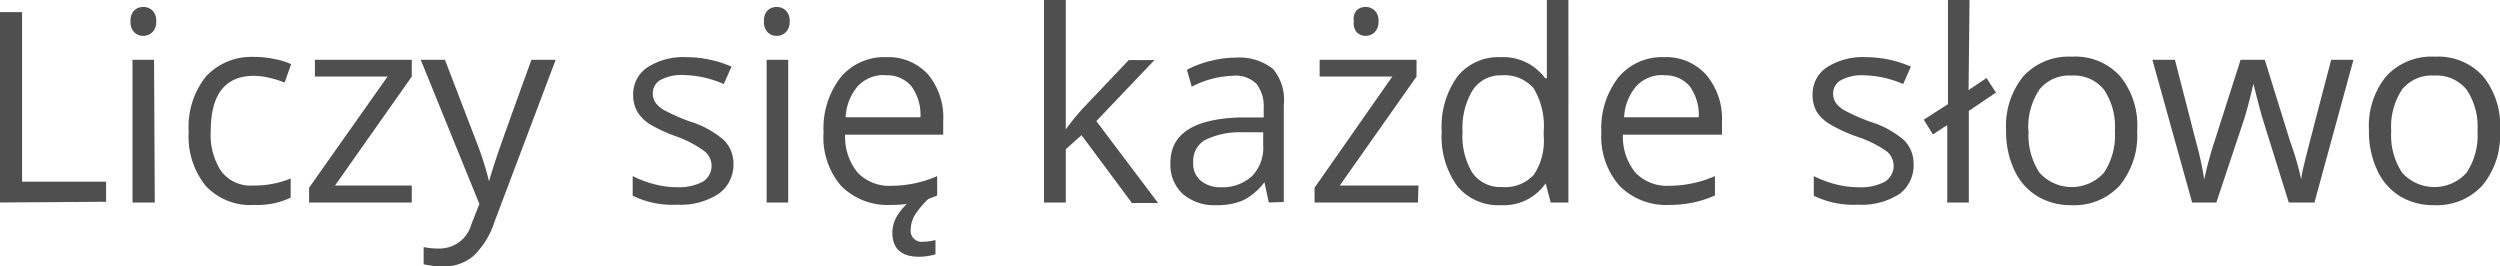 <svg xmlns="http://www.w3.org/2000/svg" width="103.21" height="11" viewBox="0 0 103.21 11">
  <defs>
    <style>
      .cls-1 {
        fill: #4f4f4f;
      }
    </style>
  </defs>
  <title>subline-pl</title>
  <g id="Ebene_2" data-name="Ebene 2">
    <g id="Ebene_1-2" data-name="Ebene 1">
      <g>
        <path class="cls-1" d="M0,8.36V.5H.91v7H4.38v.83Z"/>
        <path class="cls-1" d="M5.39.88A.59.59,0,0,1,5.54.43a.56.56,0,0,1,.75,0,.58.58,0,0,1,.16.45.59.59,0,0,1-.16.45.52.52,0,0,1-.37.15.51.51,0,0,1-.38-.15A.6.6,0,0,1,5.39.88Zm1,7.48H5.47V2.47h.89Z"/>
        <path class="cls-1" d="M10.49,8.46a2.51,2.51,0,0,1-2-.79,3.24,3.24,0,0,1-.7-2.23,3.34,3.34,0,0,1,.71-2.28,2.56,2.56,0,0,1,2-.81,4,4,0,0,1,.85.09,2.75,2.75,0,0,1,.67.21l-.27.76a4.13,4.13,0,0,0-.64-.2,2.89,2.89,0,0,0-.62-.08q-1.79,0-1.79,2.29a2.72,2.72,0,0,0,.44,1.66,1.52,1.52,0,0,0,1.3.58A4,4,0,0,0,12,7.37v.79A3.2,3.2,0,0,1,10.49,8.46Z"/>
        <path class="cls-1" d="M17,8.36H12.76V7.75L16,3.16H13V2.47h4v.69l-3.17,4.5H17Z"/>
        <path class="cls-1" d="M17.37,2.47h1l1.29,3.36a12.74,12.74,0,0,1,.53,1.66h0q.07-.27.29-.94t1.46-4.08h1l-2.53,6.7a3.34,3.34,0,0,1-.88,1.41,1.87,1.87,0,0,1-1.23.42,3.55,3.55,0,0,1-.81-.09v-.71a3.1,3.1,0,0,0,.66.06,1.36,1.36,0,0,0,1.31-1l.33-.84Z"/>
        <path class="cls-1" d="M30.28,6.75A1.48,1.48,0,0,1,29.67,8a2.88,2.88,0,0,1-1.72.45,3.73,3.73,0,0,1-1.83-.37V7.27a4.43,4.43,0,0,0,.91.34,3.81,3.81,0,0,0,.94.12A2.13,2.13,0,0,0,29,7.51a.77.77,0,0,0,.08-1.27A4.66,4.66,0,0,0,28,5.66a6.31,6.31,0,0,1-1.17-.53,1.61,1.61,0,0,1-.52-.52,1.36,1.36,0,0,1-.17-.69,1.32,1.32,0,0,1,.59-1.14,2.73,2.73,0,0,1,1.61-.42,4.7,4.7,0,0,1,1.86.39l-.32.72a4.27,4.27,0,0,0-1.61-.37,1.84,1.84,0,0,0-1,.2.62.62,0,0,0-.32.55.67.67,0,0,0,.12.4,1.19,1.19,0,0,0,.39.32,8.75,8.75,0,0,0,1,.44,3.85,3.85,0,0,1,1.42.77A1.36,1.36,0,0,1,30.28,6.75Z"/>
        <path class="cls-1" d="M31.54.88a.59.59,0,0,1,.15-.45.56.56,0,0,1,.75,0,.58.58,0,0,1,.16.45.59.59,0,0,1-.16.45.52.52,0,0,1-.37.15.51.51,0,0,1-.38-.15A.6.6,0,0,1,31.54.88Zm1,7.48h-.89V2.47h.89Z"/>
        <path class="cls-1" d="M36.78,8.46a2.71,2.71,0,0,1-2.06-.79A3.08,3.08,0,0,1,34,5.46a3.42,3.42,0,0,1,.7-2.26,2.33,2.33,0,0,1,1.88-.84,2.22,2.22,0,0,1,1.75.73A2.79,2.79,0,0,1,38.94,5v.56H34.89a2.33,2.33,0,0,0,.52,1.57,1.81,1.81,0,0,0,1.4.54,4.75,4.75,0,0,0,1.88-.4v.8a4.71,4.71,0,0,1-.89.29A5,5,0,0,1,36.78,8.46Zm-.24-5.36a1.46,1.46,0,0,0-1.13.46,2.13,2.13,0,0,0-.5,1.28H38a2,2,0,0,0-.38-1.29A1.32,1.32,0,0,0,36.54,3.11ZM37.6,9.47a.45.45,0,0,0,.5.51,2.3,2.3,0,0,0,.52-.07v.59a2.52,2.52,0,0,1-.67.1q-1.11,0-1.11-1a1.37,1.37,0,0,1,.23-.74,2.43,2.43,0,0,1,.62-.65h.64a3.64,3.64,0,0,0-.55.65A1.16,1.16,0,0,0,37.6,9.47Z"/>
        <path class="cls-1" d="M44,5.34a10.81,10.81,0,0,1,.7-.86l1.9-2h1.06L45.26,5l2.55,3.38H46.73L44.65,5.58,44,6.16v2.2H43.1V0H44V4.43c0,.2,0,.5,0,.91Z"/>
        <path class="cls-1" d="M52.38,8.36l-.18-.84h0a2.48,2.48,0,0,1-.88.75,2.67,2.67,0,0,1-1.09.2A2,2,0,0,1,48.82,8a1.65,1.65,0,0,1-.5-1.28q0-1.78,2.85-1.87l1,0V4.46a1.49,1.49,0,0,0-.3-1,1.22,1.22,0,0,0-1-.33,3.89,3.89,0,0,0-1.67.45L49,2.88a4.21,4.21,0,0,1,1-.37,4.16,4.16,0,0,1,1-.13,2.24,2.24,0,0,1,1.56.47A2,2,0,0,1,53,4.34v4Zm-2-.63a1.81,1.81,0,0,0,1.31-.46A1.69,1.69,0,0,0,52.15,6V5.46l-.89,0a3.25,3.25,0,0,0-1.53.33,1,1,0,0,0-.47.91.92.92,0,0,0,.29.74A1.22,1.22,0,0,0,50.37,7.73Z"/>
        <path class="cls-1" d="M58.54,8.36H54.27V7.75l3.21-4.59h-3V2.47h4v.69l-3.17,4.5h3.25ZM55.89.88A.59.59,0,0,1,56,.43a.56.56,0,0,1,.75,0,.58.58,0,0,1,.16.45.59.59,0,0,1-.16.45.52.52,0,0,1-.37.15A.51.51,0,0,1,56,1.32.6.6,0,0,1,55.89.88Z"/>
        <path class="cls-1" d="M63.81,7.57h0a2.1,2.1,0,0,1-1.85.9,2.19,2.19,0,0,1-1.8-.79,3.48,3.48,0,0,1-.64-2.25,3.53,3.53,0,0,1,.64-2.26,2.17,2.17,0,0,1,1.79-.81,2.14,2.14,0,0,1,1.84.87h.07l0-.42,0-.41V0h.89V8.36h-.73ZM62,7.72a1.62,1.62,0,0,0,1.32-.5,2.51,2.51,0,0,0,.41-1.6V5.43a3,3,0,0,0-.42-1.79A1.58,1.58,0,0,0,62,3.11a1.37,1.37,0,0,0-1.2.61,3,3,0,0,0-.42,1.72,2.91,2.91,0,0,0,.41,1.7A1.4,1.4,0,0,0,62,7.72Z"/>
        <path class="cls-1" d="M68.92,8.46a2.71,2.71,0,0,1-2.06-.79,3.08,3.08,0,0,1-.75-2.21,3.42,3.42,0,0,1,.7-2.26,2.33,2.33,0,0,1,1.88-.84,2.22,2.22,0,0,1,1.75.73A2.79,2.79,0,0,1,71.09,5v.56H67a2.33,2.33,0,0,0,.52,1.57,1.81,1.81,0,0,0,1.4.54,4.75,4.75,0,0,0,1.88-.4v.8a4.71,4.71,0,0,1-.89.29A5,5,0,0,1,68.92,8.46Zm-.24-5.36a1.46,1.46,0,0,0-1.13.46,2.13,2.13,0,0,0-.5,1.28h3.08a2,2,0,0,0-.38-1.29A1.32,1.32,0,0,0,68.68,3.11Z"/>
        <path class="cls-1" d="M79,6.75A1.48,1.48,0,0,1,78.43,8a2.88,2.88,0,0,1-1.72.45,3.73,3.73,0,0,1-1.83-.37V7.27a4.45,4.45,0,0,0,.91.34,3.8,3.8,0,0,0,.94.12,2.12,2.12,0,0,0,1.07-.22.77.77,0,0,0,.08-1.27,4.66,4.66,0,0,0-1.16-.58,6.3,6.3,0,0,1-1.17-.53A1.61,1.61,0,0,1,75,4.61a1.36,1.36,0,0,1-.17-.69,1.32,1.32,0,0,1,.59-1.14,2.73,2.73,0,0,1,1.61-.42,4.7,4.7,0,0,1,1.86.39l-.32.72A4.27,4.27,0,0,0,77,3.11a1.84,1.84,0,0,0-1,.2.62.62,0,0,0-.32.55.67.67,0,0,0,.12.4,1.2,1.2,0,0,0,.39.32,8.83,8.83,0,0,0,1,.44,3.86,3.86,0,0,1,1.42.77A1.36,1.36,0,0,1,79,6.75Z"/>
        <path class="cls-1" d="M81.27,3.72l.74-.5.39.6-1.12.76V8.36h-.89V5.16l-.59.39-.38-.61,1-.64V0h.89Z"/>
        <path class="cls-1" d="M88.23,5.41a3.25,3.25,0,0,1-.72,2.25,2.55,2.55,0,0,1-2,.81,2.64,2.64,0,0,1-1.4-.37A2.44,2.44,0,0,1,83.15,7a3.7,3.7,0,0,1-.33-1.62,3.24,3.24,0,0,1,.72-2.24,2.54,2.54,0,0,1,2-.8,2.49,2.49,0,0,1,2,.82A3.23,3.23,0,0,1,88.23,5.41Zm-4.48,0a2.79,2.79,0,0,0,.45,1.72,1.79,1.79,0,0,0,2.66,0,2.78,2.78,0,0,0,.45-1.72,2.73,2.73,0,0,0-.45-1.71,1.59,1.59,0,0,0-1.34-.58,1.57,1.57,0,0,0-1.32.57A2.77,2.77,0,0,0,83.74,5.41Z"/>
        <path class="cls-1" d="M94.49,8.36,93.41,4.9q-.1-.32-.38-1.44h0q-.22.94-.38,1.45L91.5,8.36h-1L88.86,2.47h.93l.87,3.38A13.71,13.71,0,0,1,91,7.41h0q.06-.31.19-.79t.23-.77l1.08-3.38h1l1.05,3.38A11.52,11.52,0,0,1,95,7.4h0a5.58,5.58,0,0,1,.12-.6q.09-.4,1.12-4.33h.92L95.55,8.36Z"/>
        <path class="cls-1" d="M103.21,5.41a3.24,3.24,0,0,1-.73,2.25,2.55,2.55,0,0,1-2,.81,2.64,2.64,0,0,1-1.4-.37A2.44,2.44,0,0,1,98.13,7a3.7,3.7,0,0,1-.33-1.62,3.24,3.24,0,0,1,.72-2.24,2.54,2.54,0,0,1,2-.8,2.49,2.49,0,0,1,2,.82A3.23,3.23,0,0,1,103.21,5.41Zm-4.49,0a2.79,2.79,0,0,0,.45,1.72,1.79,1.79,0,0,0,2.66,0,2.78,2.78,0,0,0,.45-1.72,2.73,2.73,0,0,0-.45-1.71,1.59,1.59,0,0,0-1.34-.58,1.57,1.57,0,0,0-1.32.57A2.77,2.77,0,0,0,98.72,5.41Z"/>
      </g>
    </g>
  </g>
</svg>
